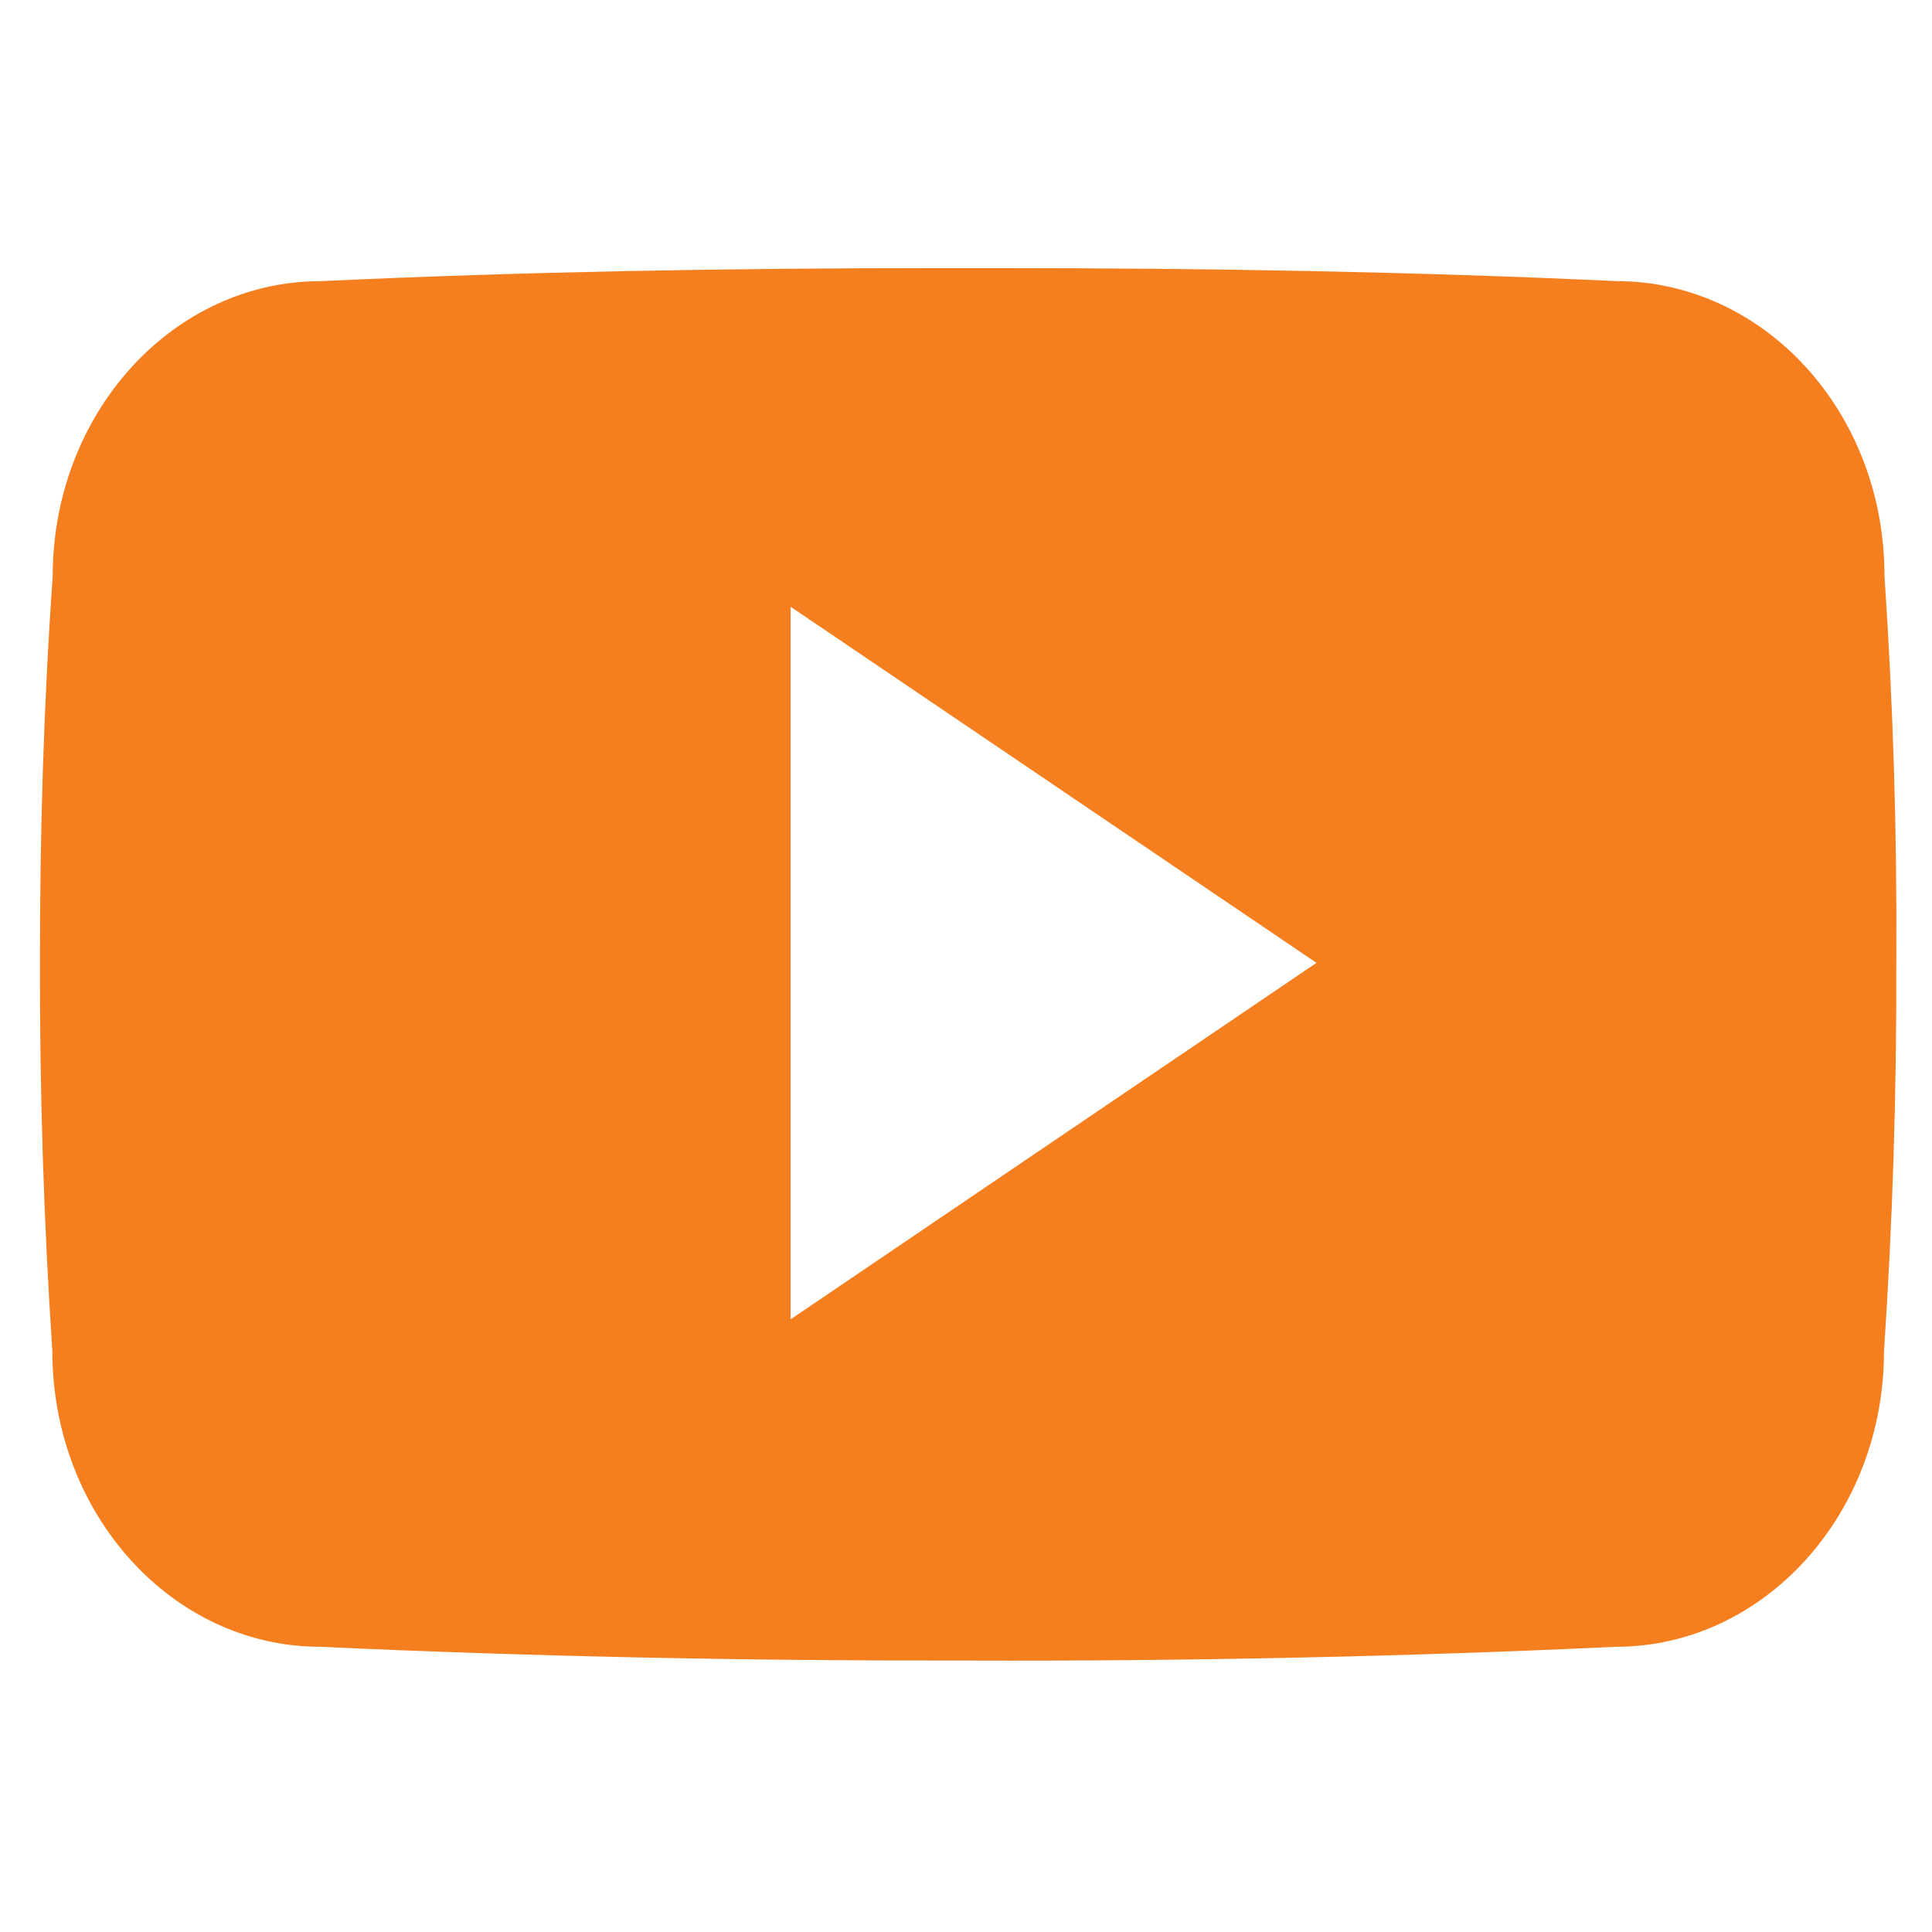 <svg width="40" height="40" viewBox="0 0 40 40" fill="none" xmlns="http://www.w3.org/2000/svg">
<g clip-path="url(#clip0_153_511)">
<path d="M39.016 11.917C39.016 8.538 36.531 5.82 33.46 5.82C29.301 5.626 25.059 5.551 20.724 5.551H19.373C15.048 5.551 10.799 5.626 6.639 5.821C3.576 5.821 1.091 8.554 1.091 11.932C0.903 14.604 0.824 17.277 0.828 19.95C0.821 22.623 0.906 25.298 1.084 27.976C1.084 31.354 3.569 34.095 6.632 34.095C11.002 34.297 15.484 34.388 20.041 34.38C24.606 34.395 29.075 34.3 33.45 34.095C36.52 34.095 39.006 31.354 39.006 27.976C39.186 25.296 39.268 22.623 39.261 19.942C39.278 17.27 39.196 14.594 39.016 11.917ZM16.369 27.315V12.562L27.256 19.935L16.369 27.315Z" fill="#F57F1F"/>
</g>
<defs>
<clipPath id="clip0_153_511">
<rect width="38.44" height="38.44" fill="white" transform="translate(0.828 0.746)"/>
</clipPath>
</defs>
</svg>
